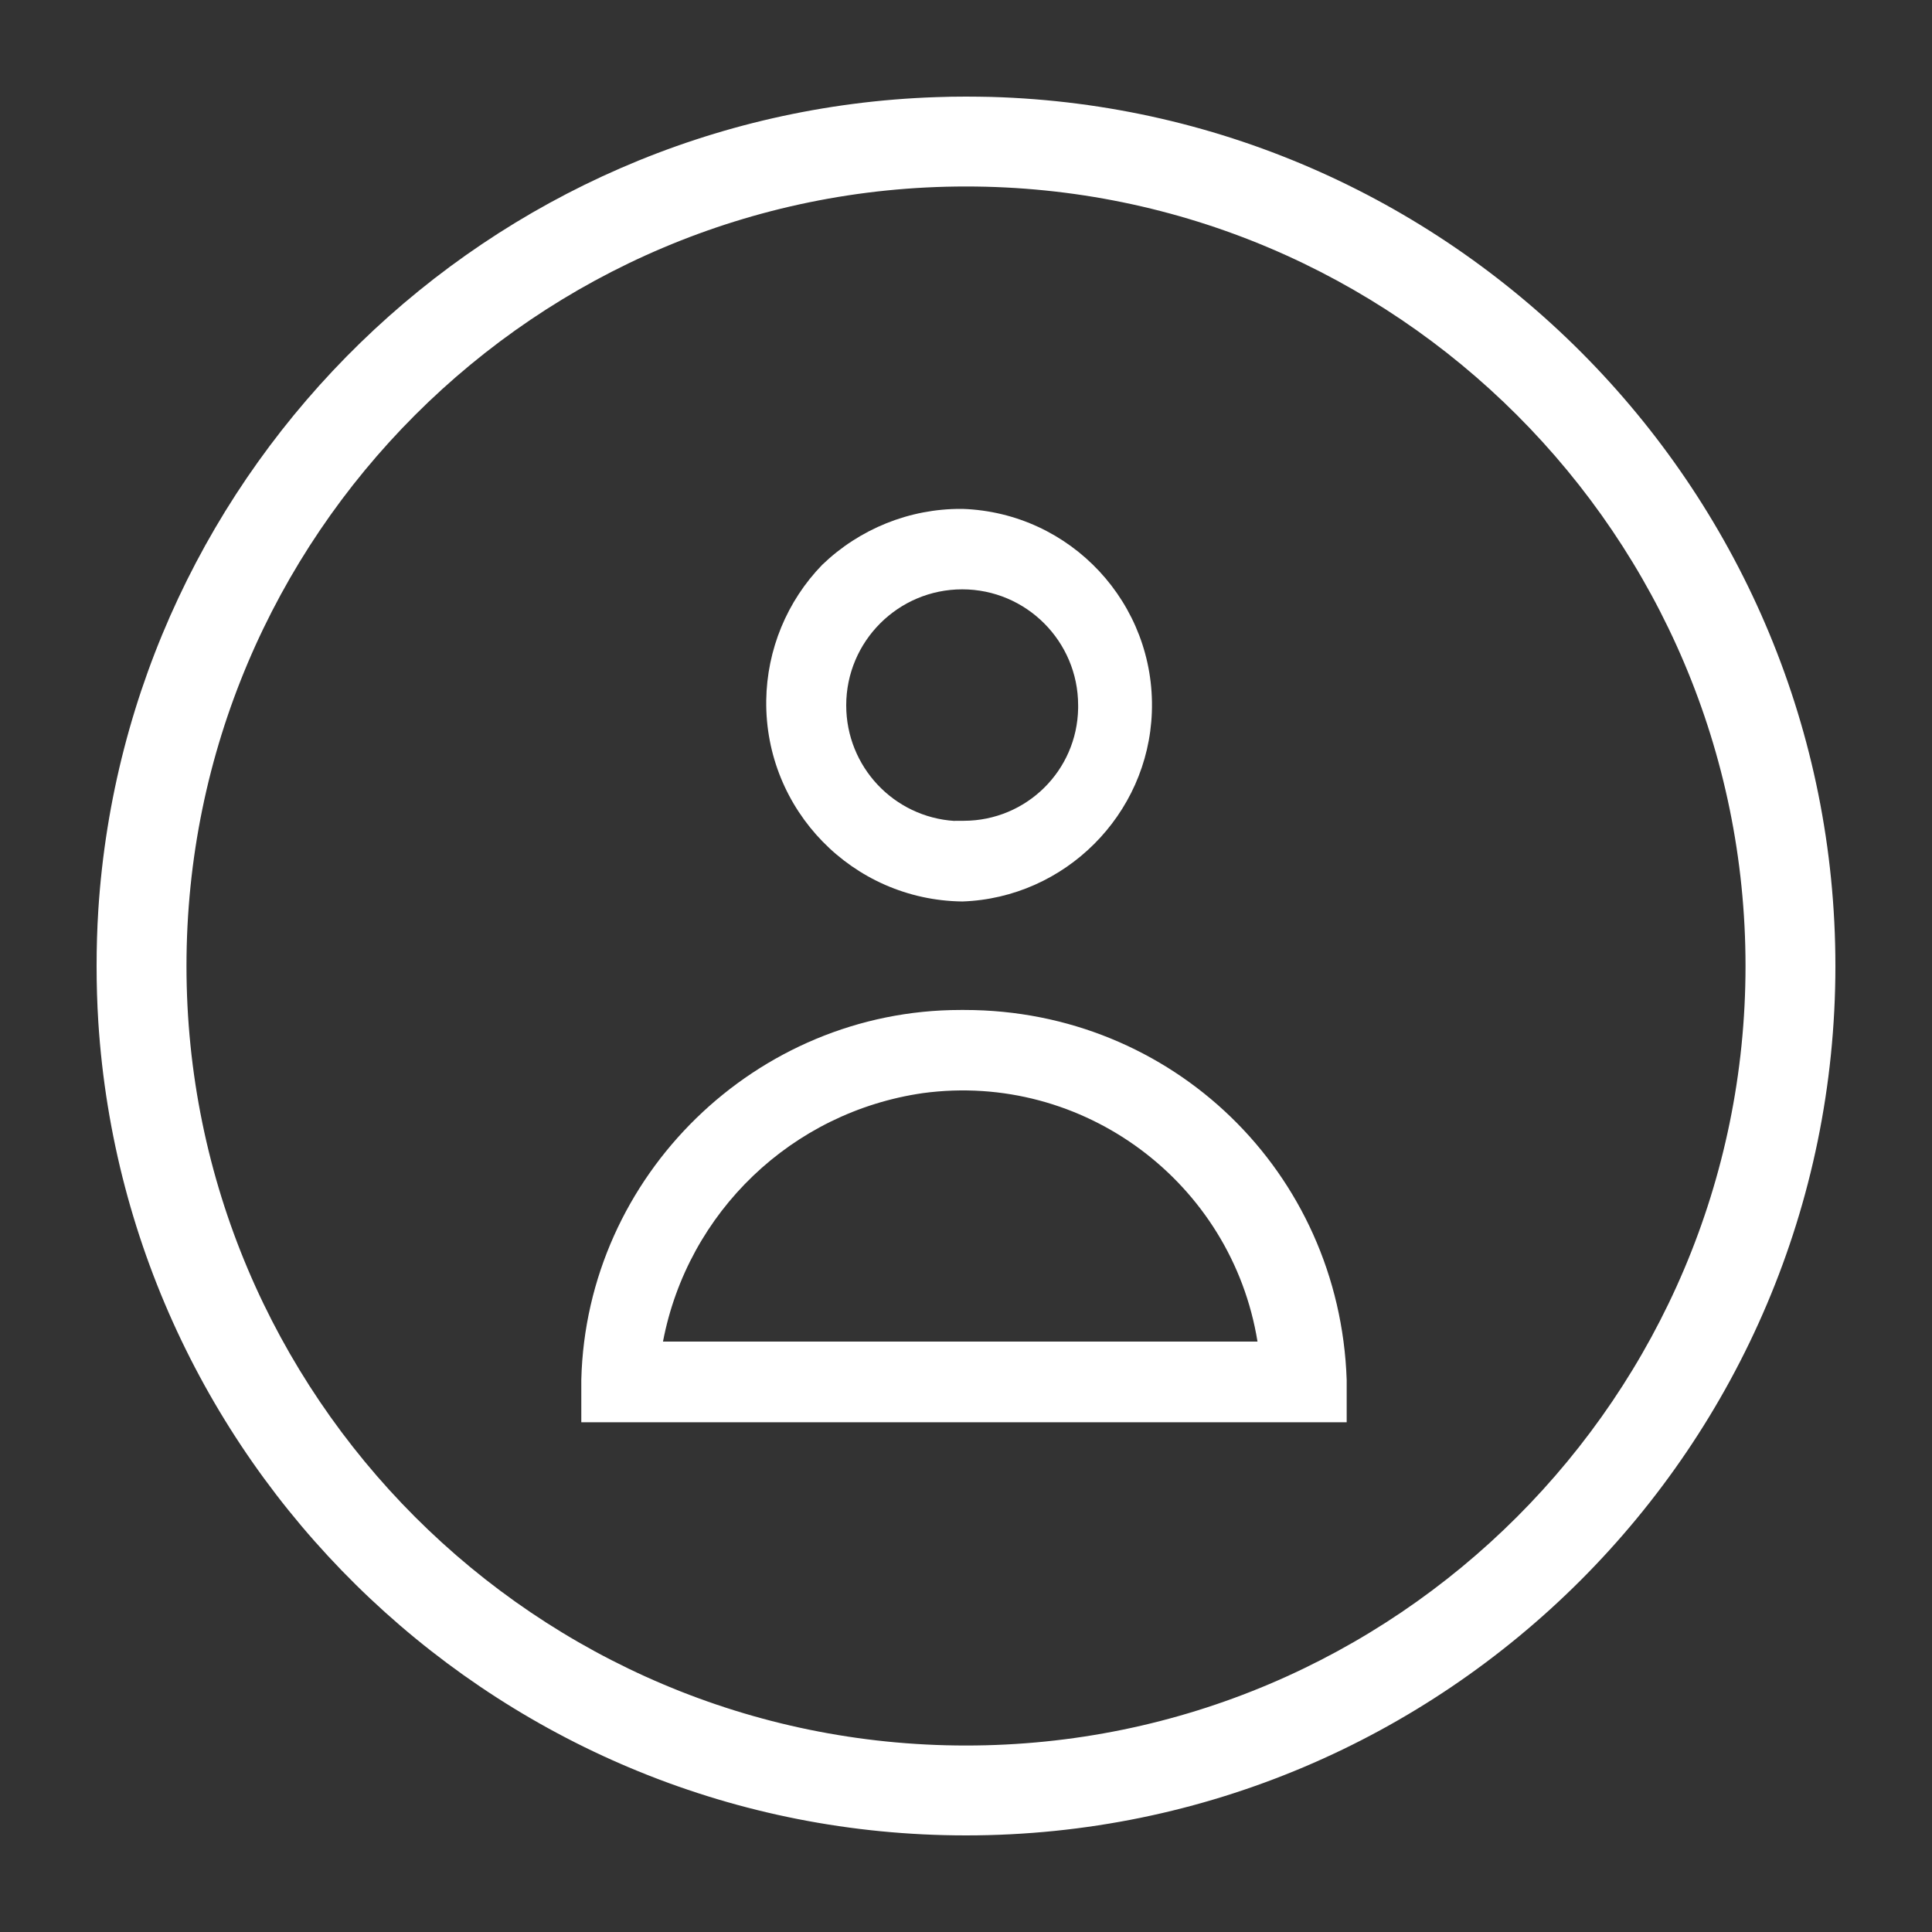 <svg width="25" height="25" viewBox="0 0 25 25" fill="none" xmlns="http://www.w3.org/2000/svg">
<rect x="0" y="0" width="25" height="25" fill="#333333" stroke="none"/>
<g id="Pictos">
<g id="user-white 1">
<path id="Vector" d="M12.429 13.069L12.481 13.069C15.167 13.069 17.336 15.166 17.426 17.857L17.426 18.404L7.522 18.404L7.522 17.855C7.587 15.211 9.785 13.069 12.429 13.069ZM16.272 17.36C15.939 15.304 14.02 13.864 11.941 14.145C10.249 14.39 8.899 15.682 8.579 17.36L16.272 17.36Z" fill="white"/>
<path id="Vector_2" d="M12.455 11.665L12.451 11.665C11.033 11.647 9.897 10.482 9.915 9.064C9.924 8.407 10.183 7.779 10.639 7.309C11.123 6.843 11.769 6.582 12.44 6.585L12.455 6.585C13.859 6.634 14.955 7.813 14.905 9.215C14.858 10.543 13.78 11.618 12.455 11.665ZM13.951 9.127C13.951 8.299 13.279 7.626 12.451 7.626C11.623 7.626 10.95 8.299 10.95 9.127C10.95 9.919 11.564 10.574 12.354 10.623L12.354 10.621L12.453 10.621L12.473 10.621C13.281 10.619 13.938 9.973 13.951 9.165L13.951 9.127Z" fill="white"/>
<path id="Vector_3" d="M1.272 11.778C1.639 6.038 6.328 1.452 12.113 1.257C12.241 1.252 12.37 1.25 12.5 1.25C12.608 1.25 12.716 1.252 12.822 1.254C18.877 1.425 23.75 6.405 23.75 12.5C23.75 18.703 18.703 23.75 12.5 23.75C6.54 23.75 1.646 19.09 1.272 13.222C1.257 12.984 1.25 12.743 1.25 12.5C1.25 12.257 1.257 12.016 1.272 11.778ZM12.5 22.587C18.062 22.587 22.587 18.062 22.587 12.5C22.587 6.938 18.062 2.413 12.5 2.413C6.938 2.413 2.413 6.938 2.413 12.5C2.413 18.062 6.938 22.587 12.5 22.587Z" fill="white"/>
</g>
</g>
</svg>
